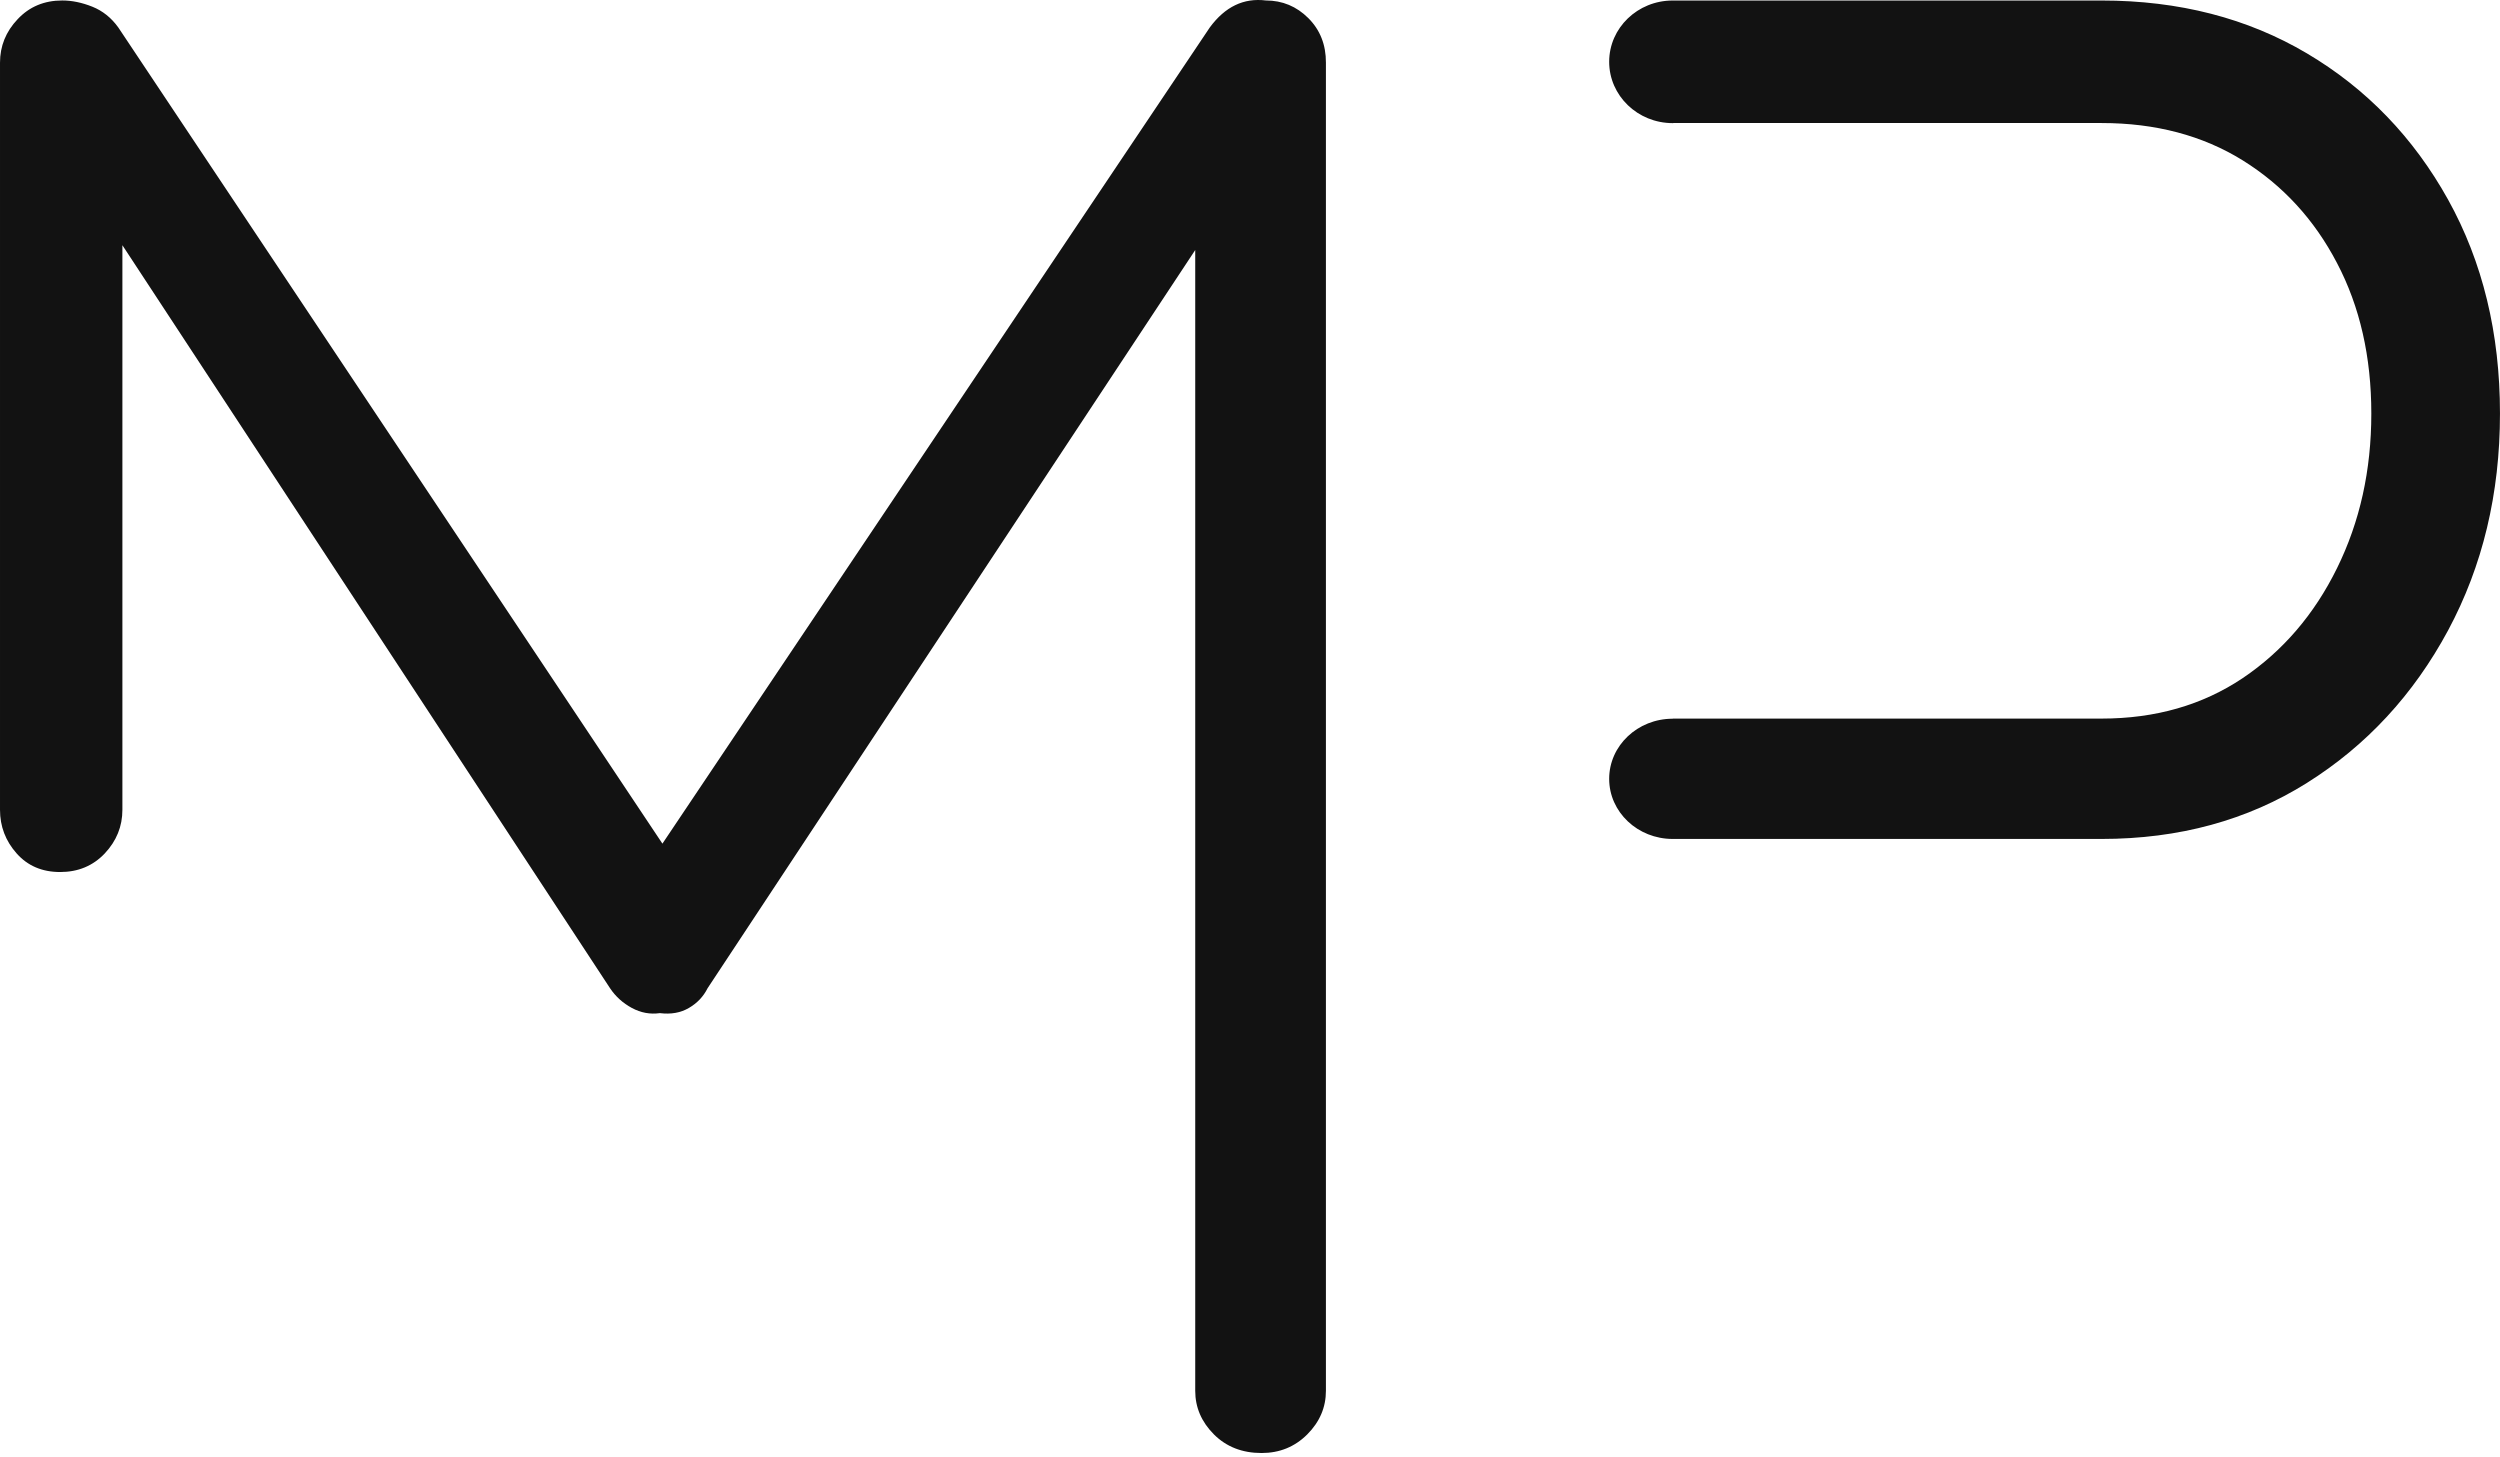 <?xml version="1.0" encoding="UTF-8"?> <svg xmlns="http://www.w3.org/2000/svg" width="549" height="320" viewBox="0 0 549 320" fill="none"><path id="MP_logo" fill-rule="evenodd" clip-rule="evenodd" d="M287.317 3.988C289.896 6.567 291.19 9.839 291.172 13.767V305.412C291.172 309.066 289.805 312.247 287.08 314.99C284.336 317.724 281.001 319.082 277.045 319.082C272.798 319.082 269.308 317.724 266.573 314.99C263.839 312.247 262.472 309.057 262.472 305.412V54.907L155.384 217.016C154.472 218.839 153.105 220.288 151.283 221.345C149.469 222.411 147.336 222.785 144.912 222.484C142.77 222.785 140.729 222.411 138.751 221.345C136.782 220.279 135.178 218.83 133.966 217.016L26.878 53.85V177.826C26.878 181.481 25.584 184.662 23.014 187.405C20.425 190.139 17.163 191.497 13.207 191.497C9.252 191.497 6.071 190.139 3.647 187.405C1.213 184.662 0.001 181.472 0.001 177.826V13.776C0.001 10.13 1.286 6.94 3.874 4.215C6.444 1.472 9.716 0.105 13.672 0.105C15.795 0.105 18.001 0.561 20.279 1.472C22.558 2.384 24.454 3.915 25.976 6.029L145.468 185.263L265.671 6.029C269.025 1.472 273.117 -0.496 277.984 0.105C281.621 0.105 284.737 1.408 287.317 3.988ZM537.612 43.861C545.195 57.532 548.995 73.18 548.995 90.807C548.995 108.433 545.185 124.291 537.603 138.427C530.002 152.553 519.676 163.718 506.615 171.92C493.555 180.123 478.508 184.233 461.511 184.233H367.328C359.626 184.233 353.374 178.327 353.374 171.036C353.374 163.745 359.617 157.83 367.328 157.83V157.803H461.511C473.341 157.803 483.667 154.832 492.498 148.917C501.284 142.993 508.21 134.945 513.214 124.765C518.236 114.576 520.742 103.274 520.742 90.816C520.742 78.357 518.236 67.338 513.214 57.778C508.219 48.199 501.293 40.689 492.498 35.212C483.676 29.744 473.35 27.018 461.511 27.018H367.519C367.455 27.018 367.391 27.037 367.328 27.037C359.626 27.037 353.374 21.003 353.374 13.566C353.374 6.138 359.617 0.114 367.328 0.114H461.52C478.517 0.114 493.564 3.997 506.624 11.734C519.685 19.472 530.011 30.19 537.612 43.861Z" fill="#121212"></path></svg> 